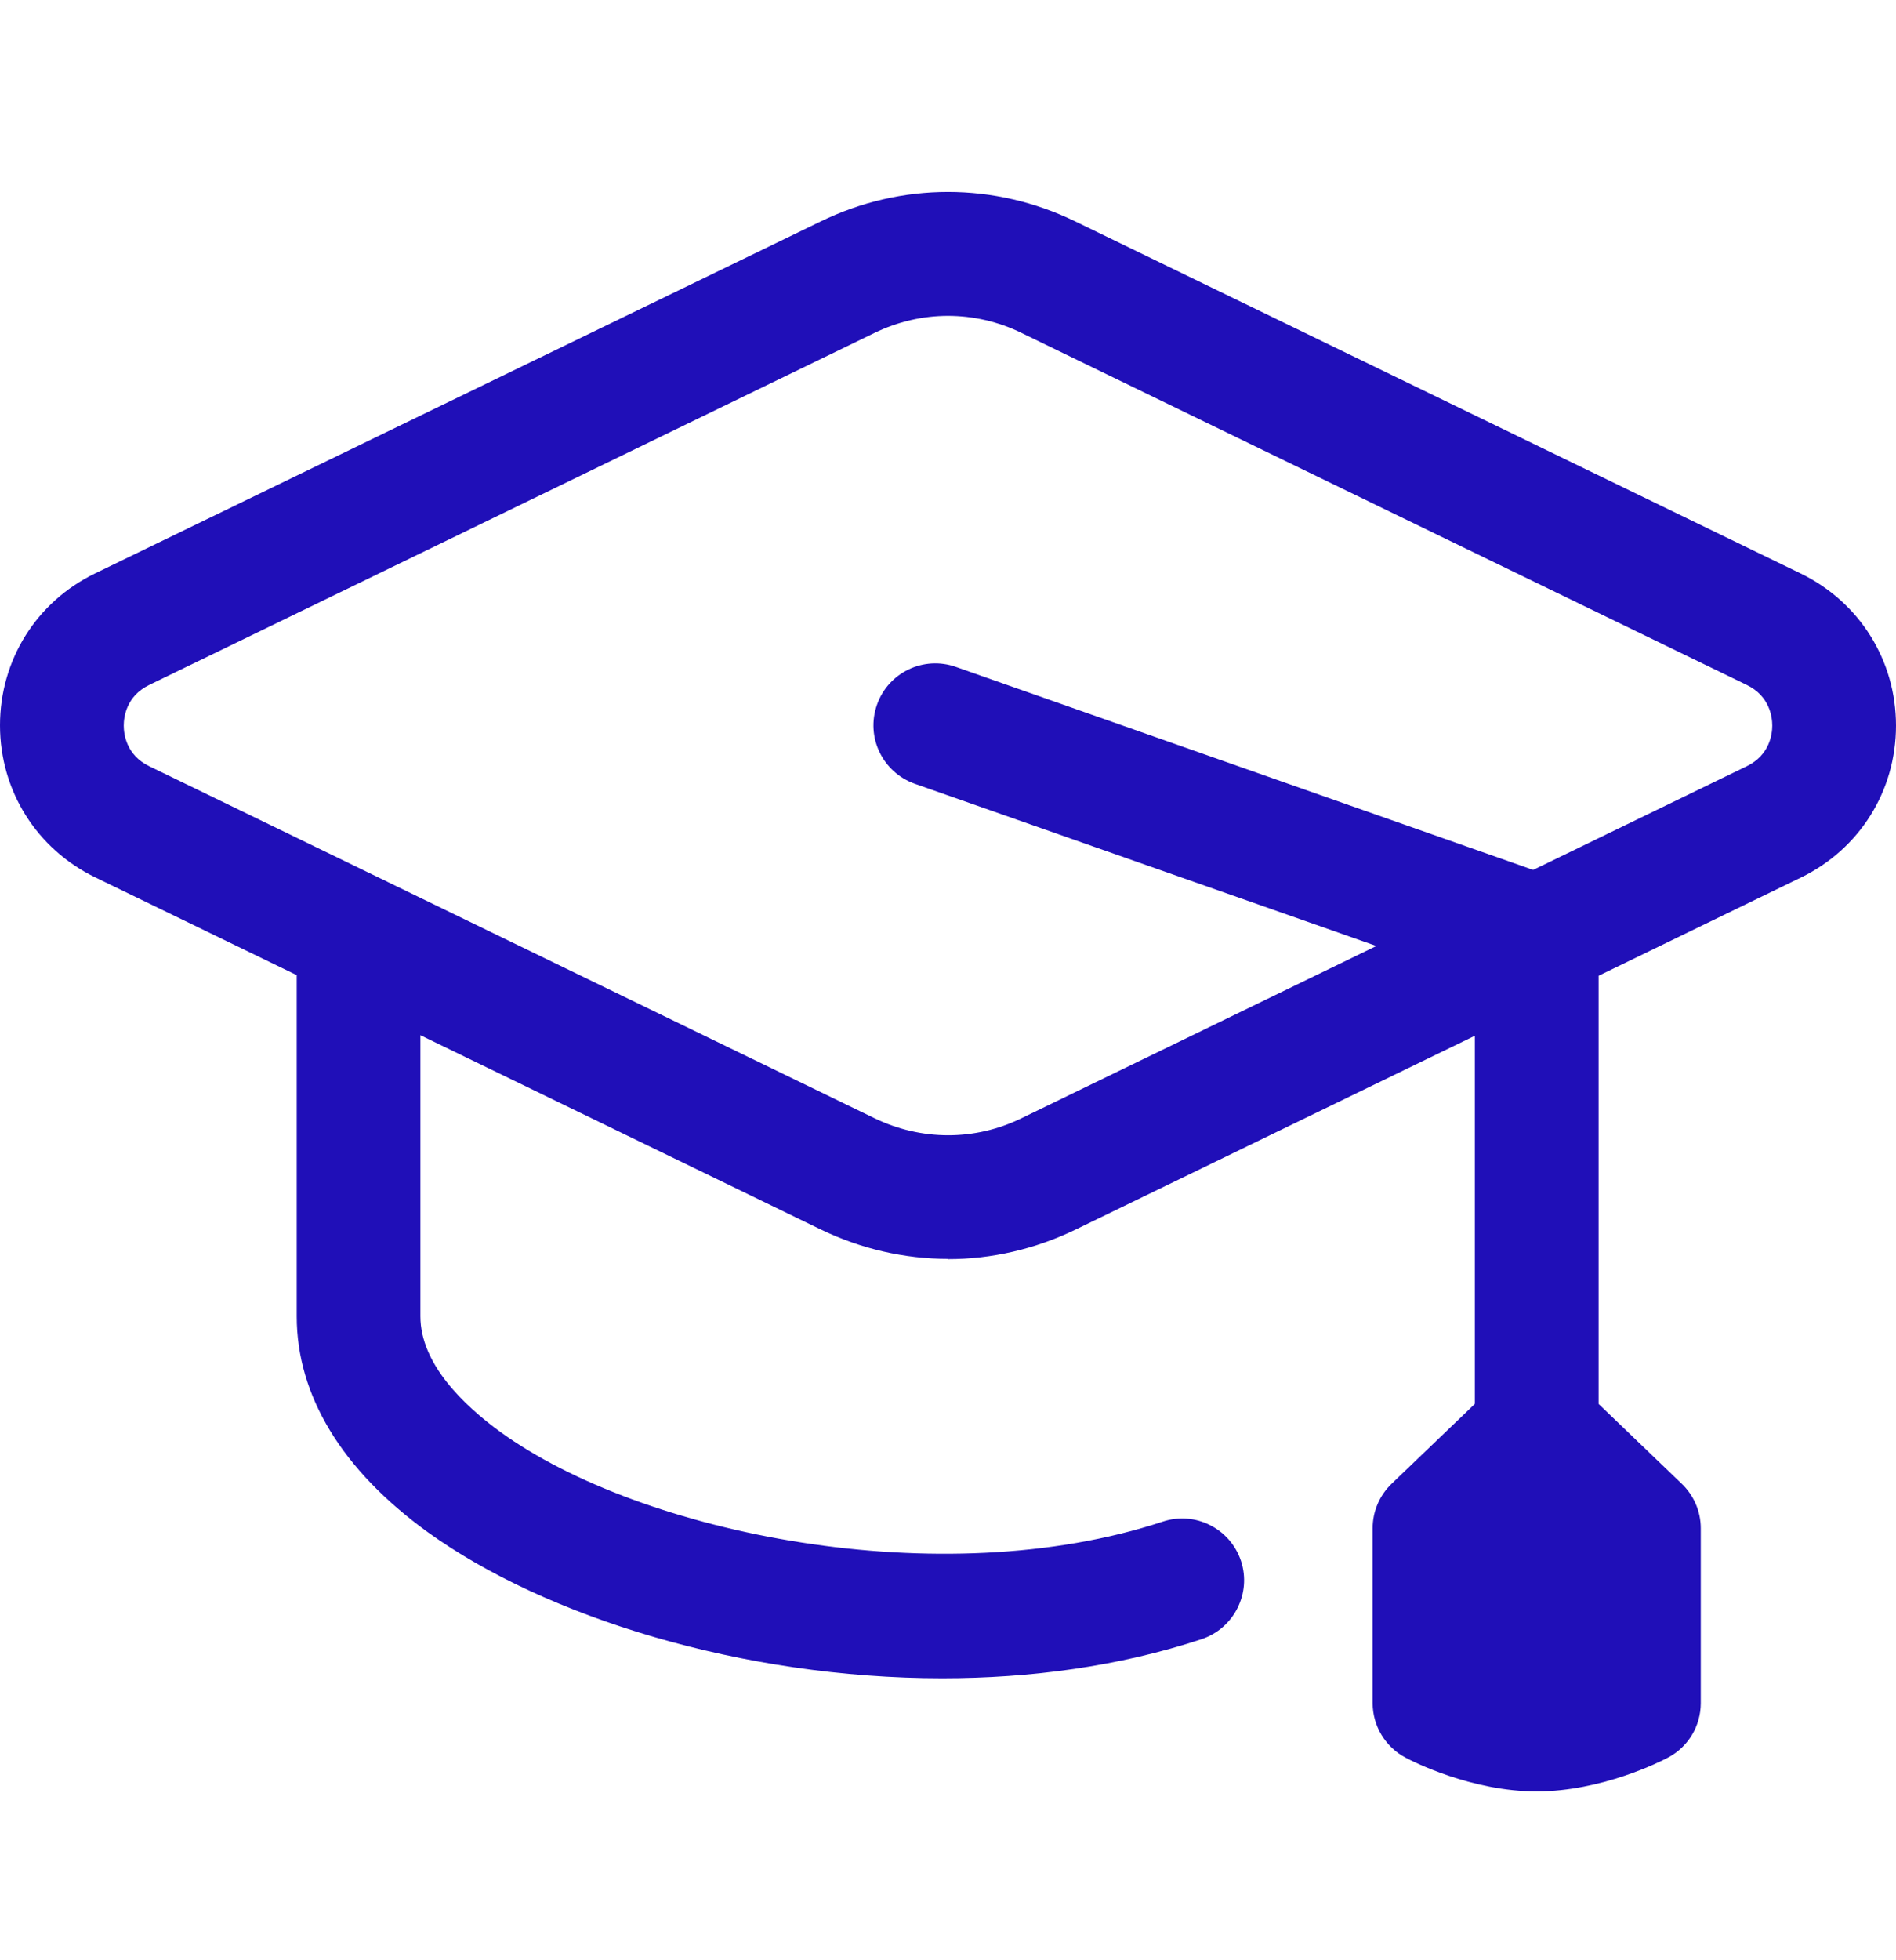 <svg width="30" height="31" viewBox="0 0 30 31" fill="none" xmlns="http://www.w3.org/2000/svg"><path fill-rule="evenodd" clip-rule="evenodd" d="M15 19.908C14.311 19.908 13.626 19.752 12.984 19.442L6.652 16.371V20.817C6.652 21.569 7.341 22.226 7.917 22.645C10.149 24.262 14.894 25.218 18.399 24.063C18.912 23.894 19.464 24.172 19.636 24.685C19.804 25.198 19.526 25.75 19.013 25.922C17.709 26.353 16.304 26.541 14.91 26.541C11.746 26.541 8.626 25.57 6.77 24.231C5.411 23.248 4.695 22.07 4.695 20.817V15.421L1.507 13.875C0.579 13.424 0 12.504 0 11.471C0 10.437 0.576 9.517 1.507 9.067L12.984 3.503C14.264 2.88 15.736 2.88 17.016 3.503L28.493 9.07C29.421 9.521 30 10.441 30 11.475C30 12.508 29.424 13.428 28.493 13.879L25.294 15.431V22.202L26.609 23.464C26.801 23.648 26.911 23.902 26.911 24.168V26.933C26.911 27.297 26.711 27.63 26.386 27.798C26.284 27.853 25.346 28.33 24.313 28.33C23.28 28.33 22.345 27.853 22.244 27.798C21.922 27.63 21.719 27.297 21.719 26.933V24.168C21.719 23.902 21.828 23.648 22.02 23.464L23.336 22.202V16.38L17.016 19.446C16.374 19.756 15.689 19.912 15 19.912V19.908ZM6.055 13.909L2.361 12.117C1.997 11.941 1.958 11.608 1.958 11.475C1.958 11.341 1.997 11.009 2.361 10.832L13.837 5.265C14.209 5.085 14.604 4.995 15 4.995C15.396 4.995 15.795 5.085 16.163 5.265L27.639 10.832C28.003 11.009 28.042 11.341 28.042 11.475C28.042 11.608 28.003 11.941 27.639 12.117L24.259 13.757L15.125 10.547C14.616 10.367 14.056 10.633 13.876 11.146C13.696 11.659 13.966 12.214 14.475 12.395L21.778 14.96L16.163 17.684C15.423 18.045 14.577 18.041 13.837 17.684L6.143 13.952C6.115 13.936 6.085 13.922 6.055 13.909Z" fill="#200FB8"/></svg>